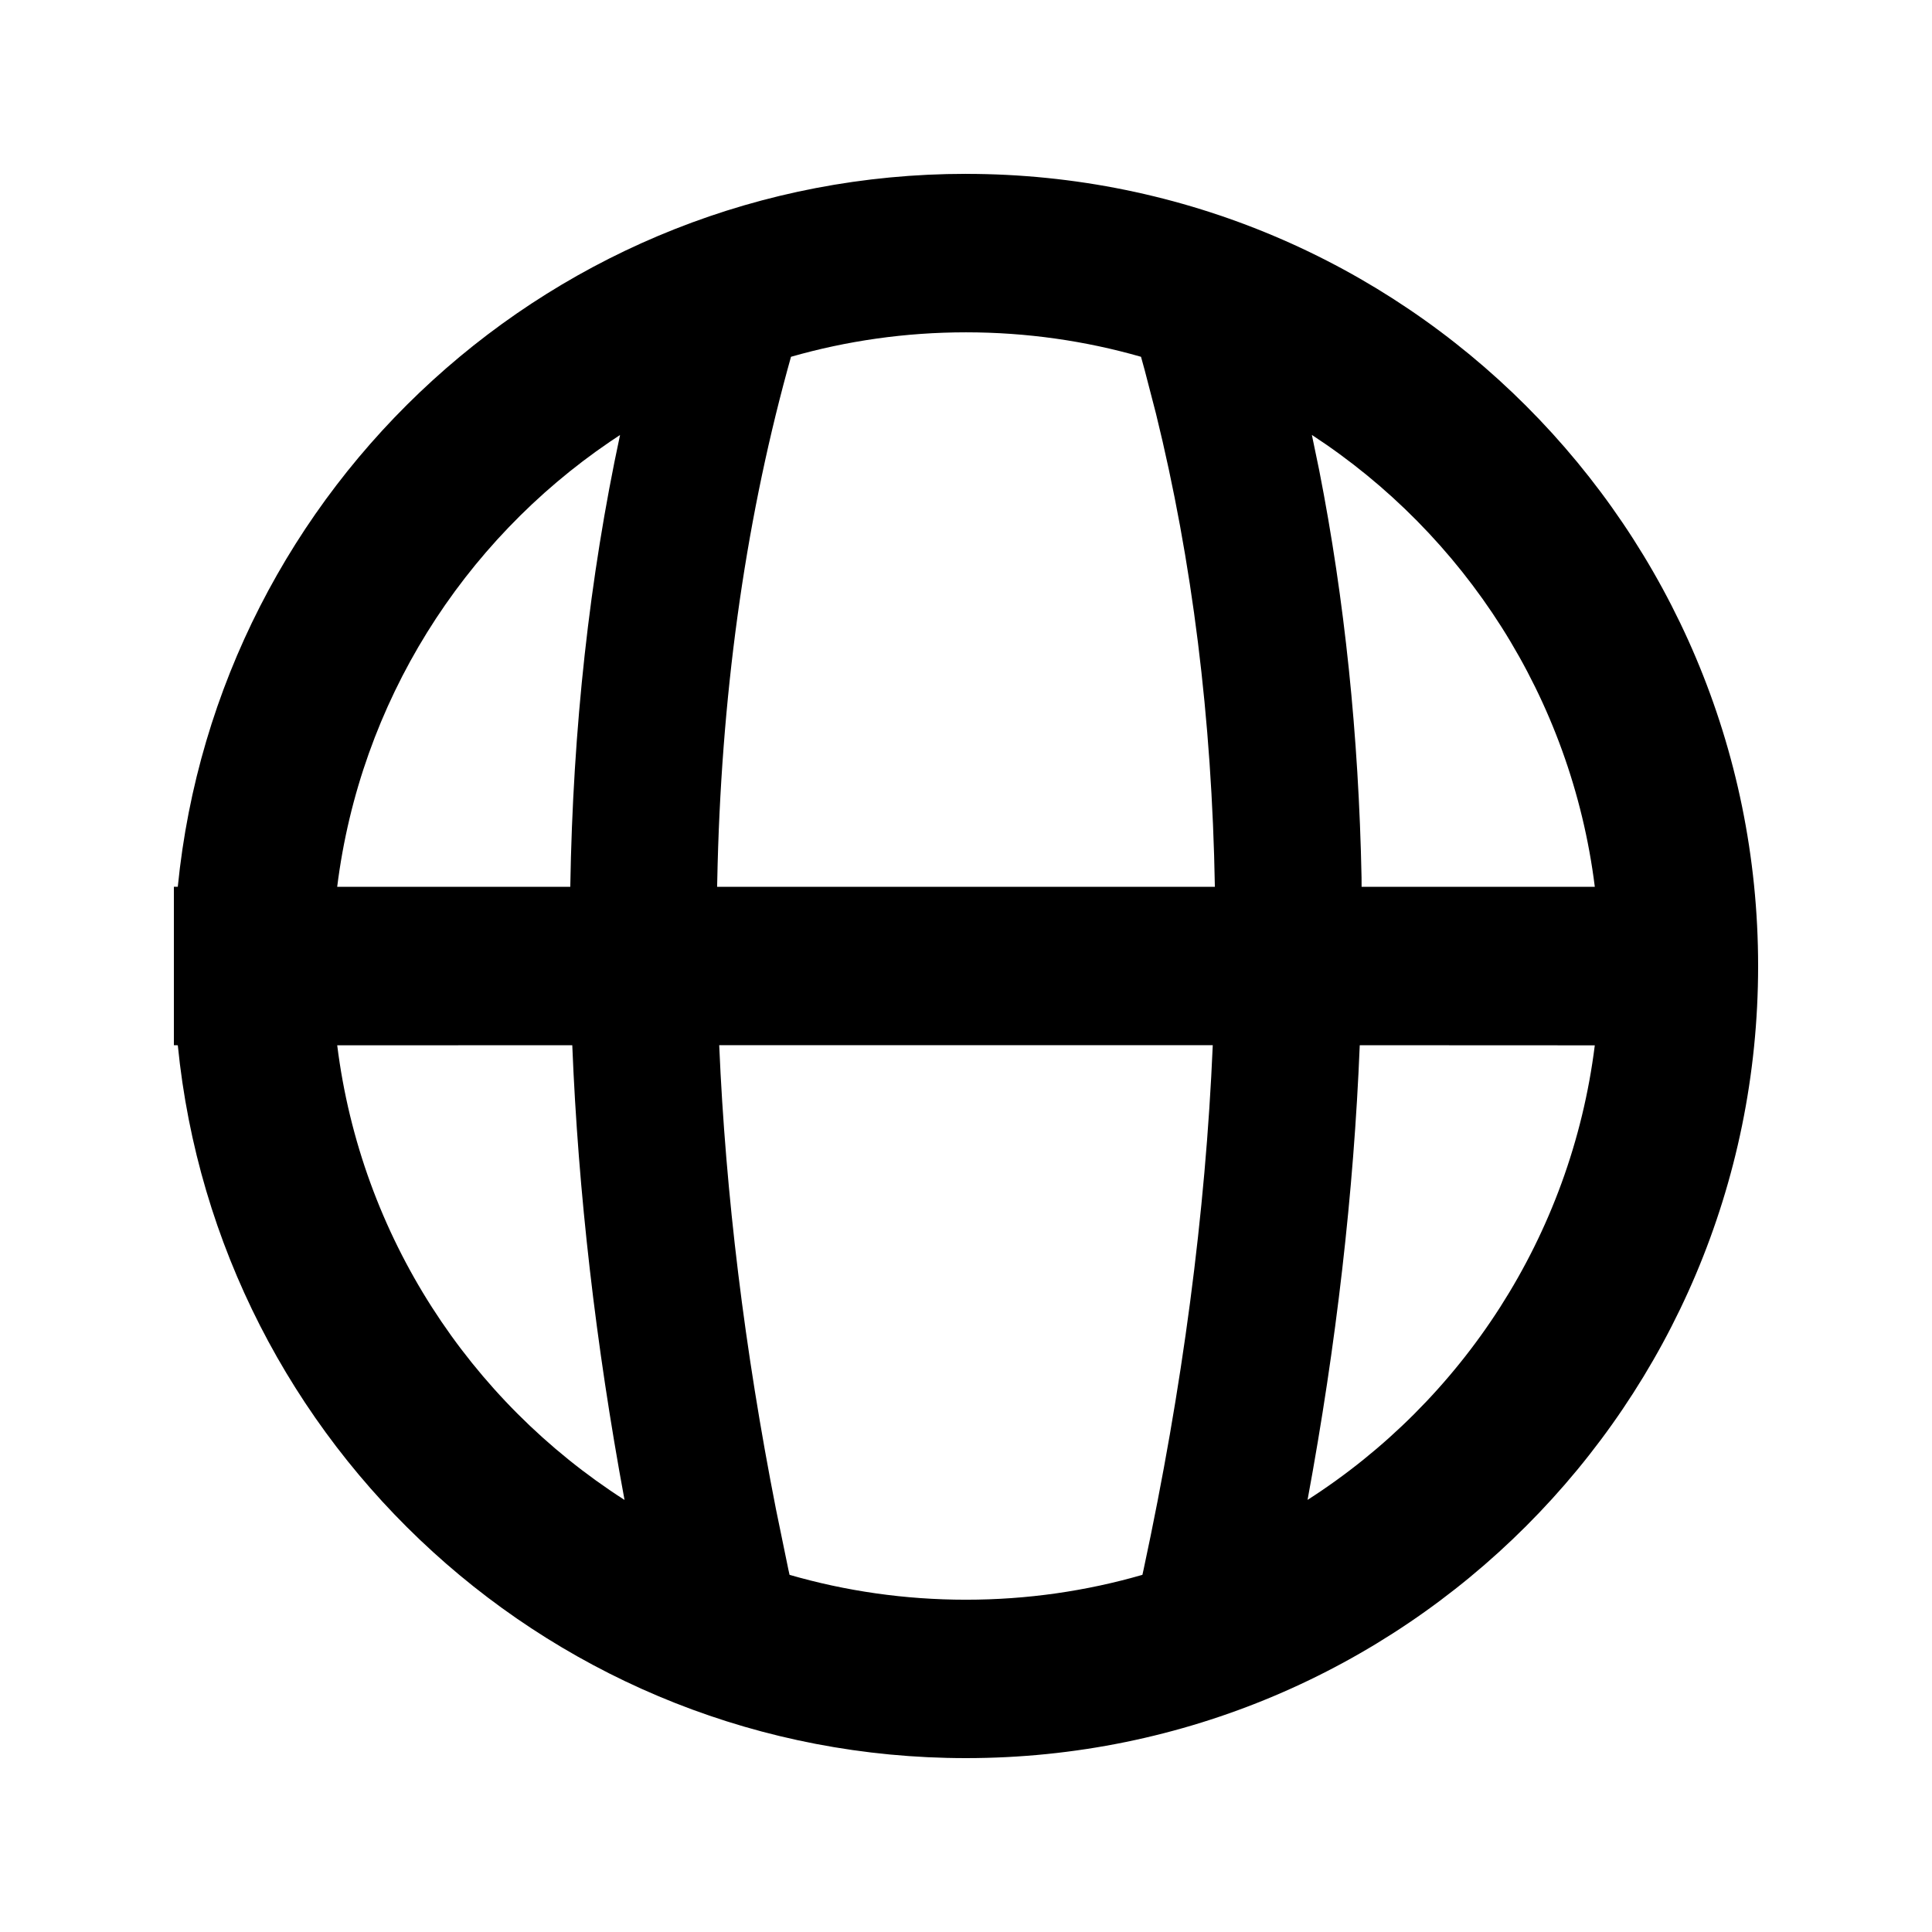 <?xml version="1.0" encoding="UTF-8"?>
<!-- Uploaded to: ICON Repo, www.svgrepo.com, Generator: ICON Repo Mixer Tools -->
<svg fill="#000000" width="800px" height="800px" version="1.1" viewBox="144 144 512 512" xmlns="http://www.w3.org/2000/svg">
 <path d="m400 190.08c115.93 0 209.92 93.984 209.92 209.92 0 115.93-93.984 209.92-209.92 209.92-108.84 0-198.34-82.836-208.88-188.91l-1.039-0.02v-41.984l1.035-0.004c10.535-106.08 100.04-188.93 208.89-188.93zm65.398 230.91h-130.8c1.695 39.605 6.707 80.59 15.039 122.96l3.281 15.953 0.32 1.445c14.844 4.293 30.531 6.594 46.758 6.594 16.223 0 31.914-2.301 46.754-6.594l0.32-1.445c10.309-48.055 16.414-94.355 18.324-138.91zm-169.74 0.004-62.293 0.023c6.316 50.598 35.145 94.207 76.141 120.48-7.656-41.324-12.27-81.484-13.848-120.5zm208.69 0c-1.582 39.02-6.195 79.18-13.832 120.49 40.98-26.258 69.805-69.867 76.121-120.46zm-12.688-161.73 1.941 9.352c6.738 34.277 10.473 70.266 11.223 107.95l0.012 2.445h61.805c-6.25-50.129-34.598-93.398-74.98-119.75zm-183.34 0.008-2.723 1.82c-38.922 26.5-66.129 68.938-72.238 117.92h61.773c0.688-42.023 5.078-81.945 13.188-119.74zm91.68-27.203c-16.09 0-31.648 2.262-46.379 6.484l-0.977 3.543c-11.414 41.887-17.613 87.012-18.566 135.41l-0.035 1.512 131.91-0.008c-0.777-44.559-5.988-86.352-15.613-125.41l-2.984-11.504-0.977-3.543c-14.73-4.223-30.289-6.484-46.375-6.484z"/>
</svg>
